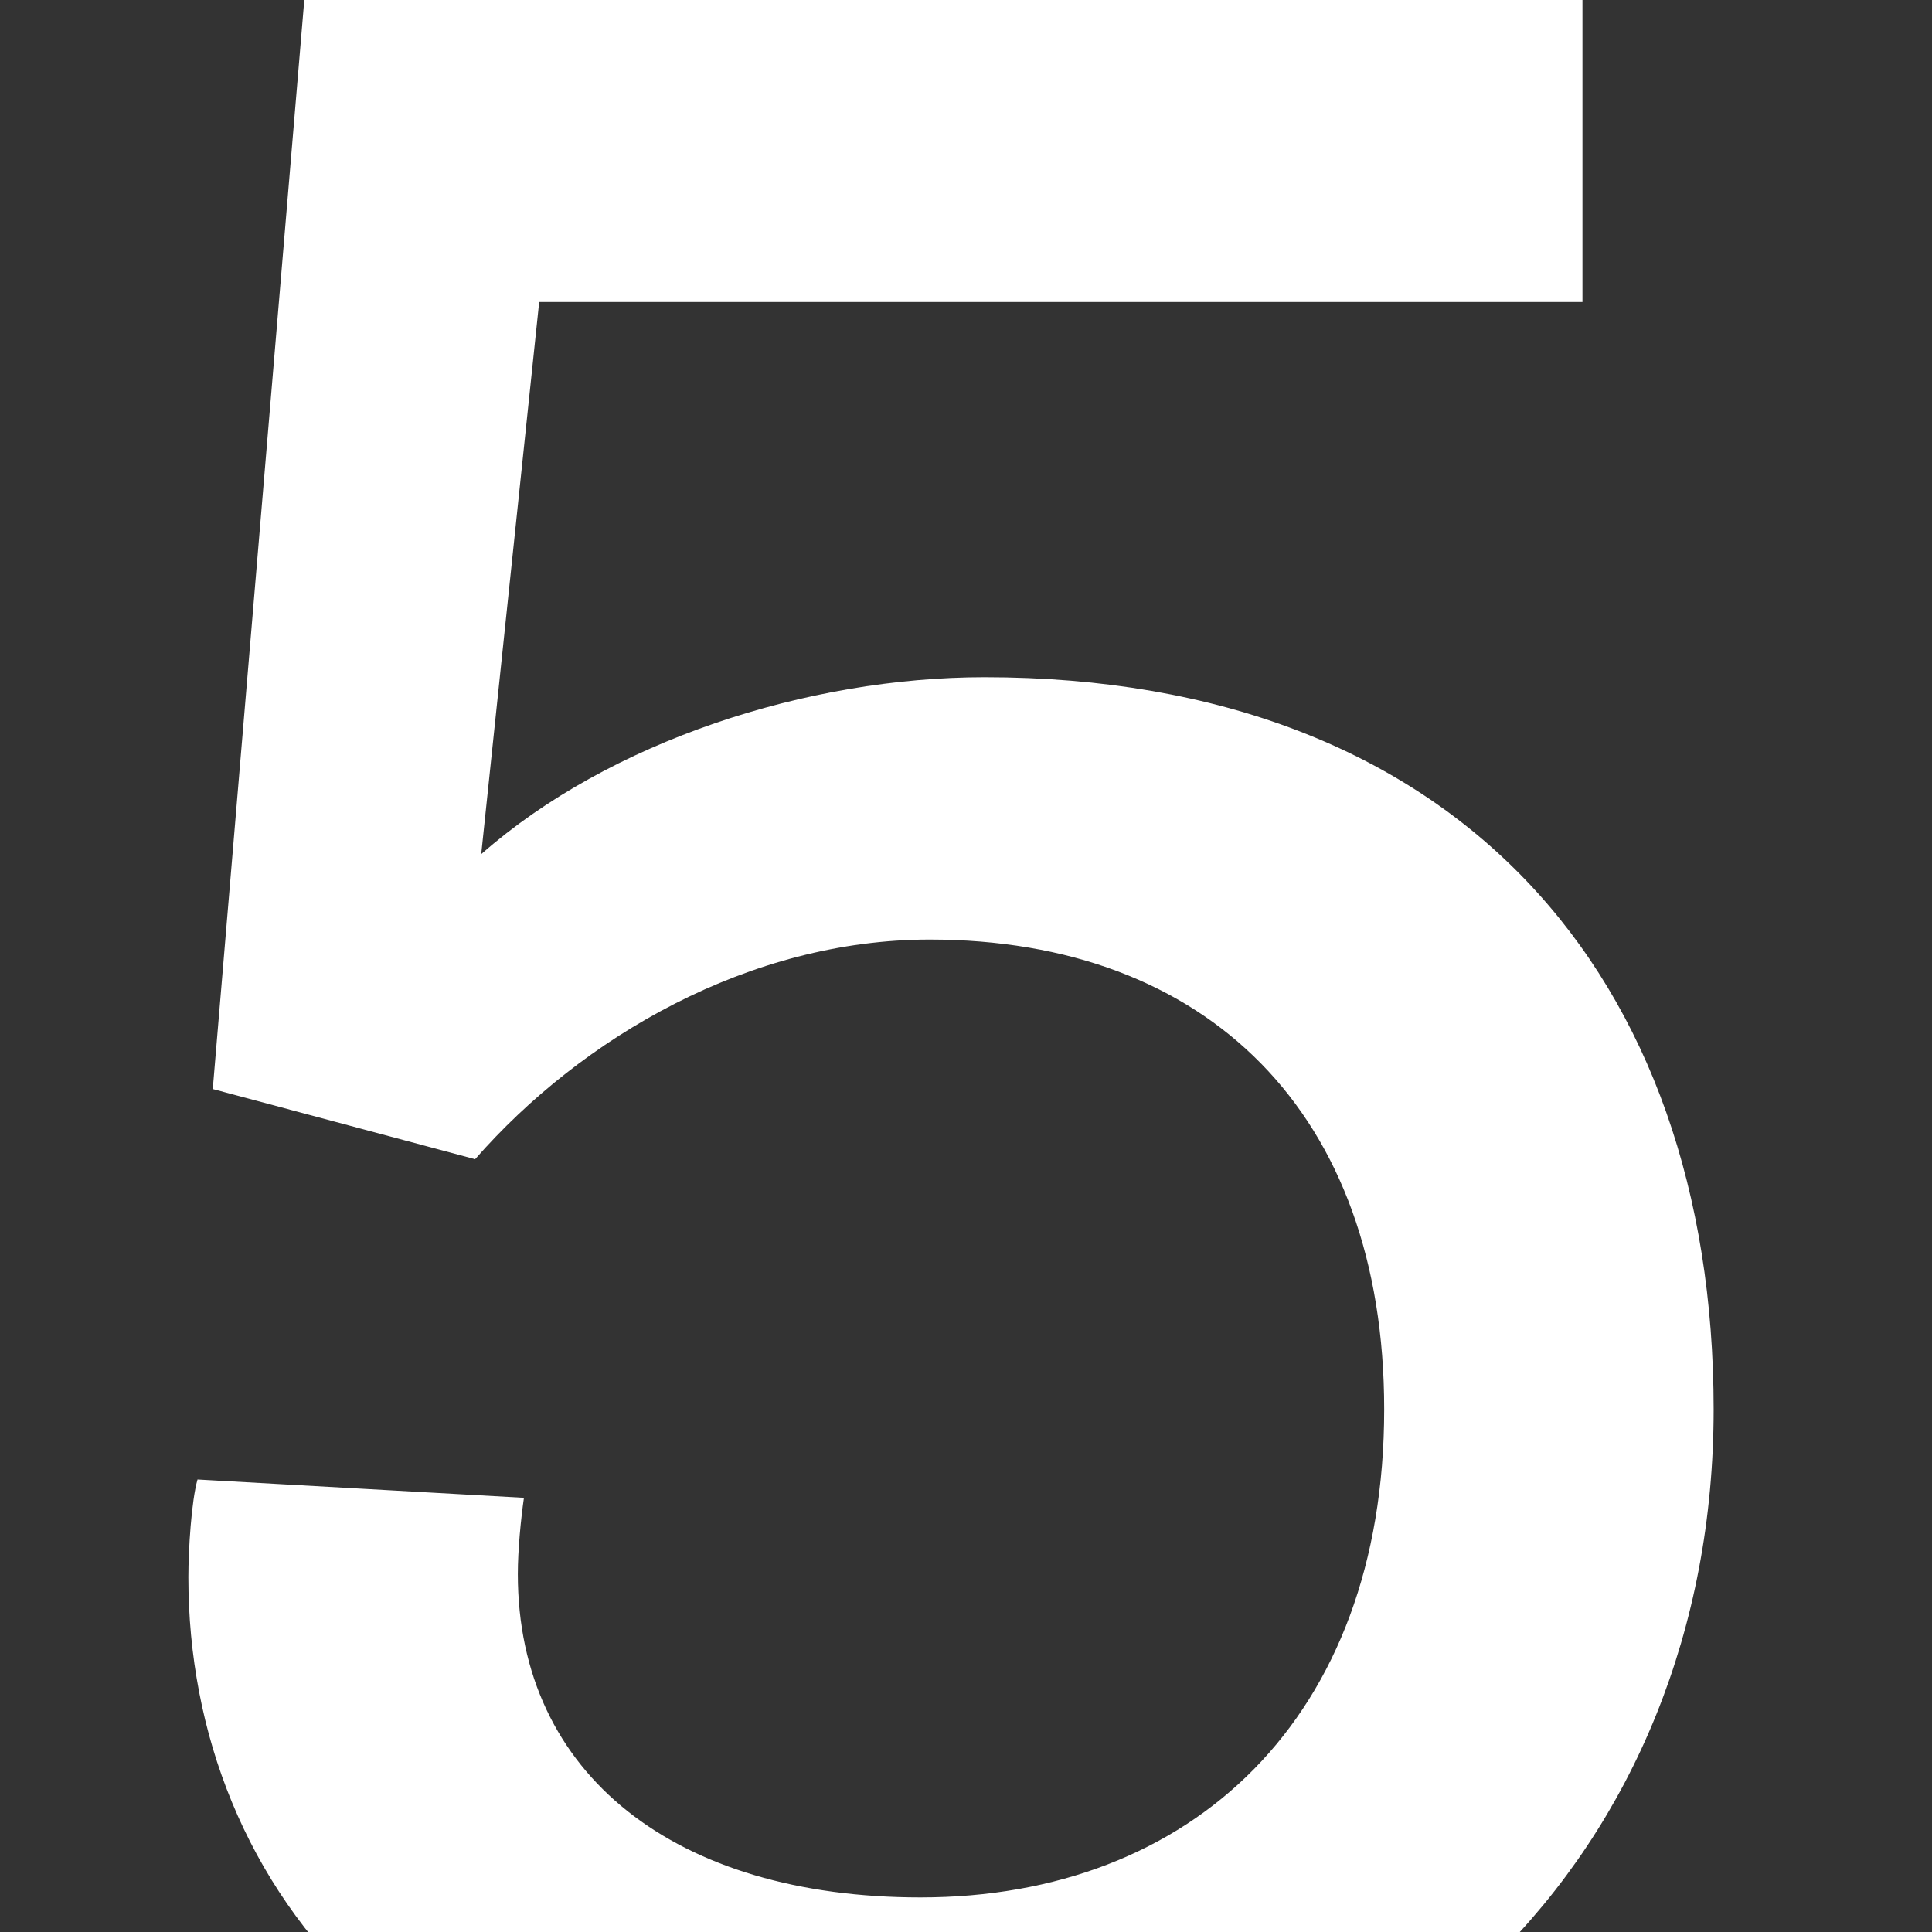 <svg width="152" height="152" viewBox="0 0 152 152" fill="none" xmlns="http://www.w3.org/2000/svg">
  <rect x="0" y="0" width="152" height="152" fill="#333333" stroke="none"/>
  <g clip-path="url(#clip0_2205_66)">
    <path d="M72.42 171.36C32.82 171.36 14.82 148.56 14.82 124.08C14.82 121.92 15.06 118.08 15.54 116.4L41.22 117.84C40.98 119.52 40.74 121.92 40.74 123.84C40.74 139.68 53.22 149.28 72.42 149.28C93.78 149.28 108.9 135.12 108.9 110.88C108.9 87.6 94.98 73.92 73.14 73.92C58.98 73.92 45.78 81.6 37.38 91.2L16.74 85.68L23.94 0H124.5V23.76H42.42L37.86 67.2C47.94 58.32 63.54 53.28 77.46 53.28C114.66 53.28 134.82 76.8 134.82 110.88C134.82 145.44 109.62 171.36 72.42 171.36Z" fill="white"/>
  </g>
  <defs>
    <clipPath id="clip0_2205_66">
      <rect width="152" height="152" fill="white"/>
    </clipPath>
  </defs>
</svg>